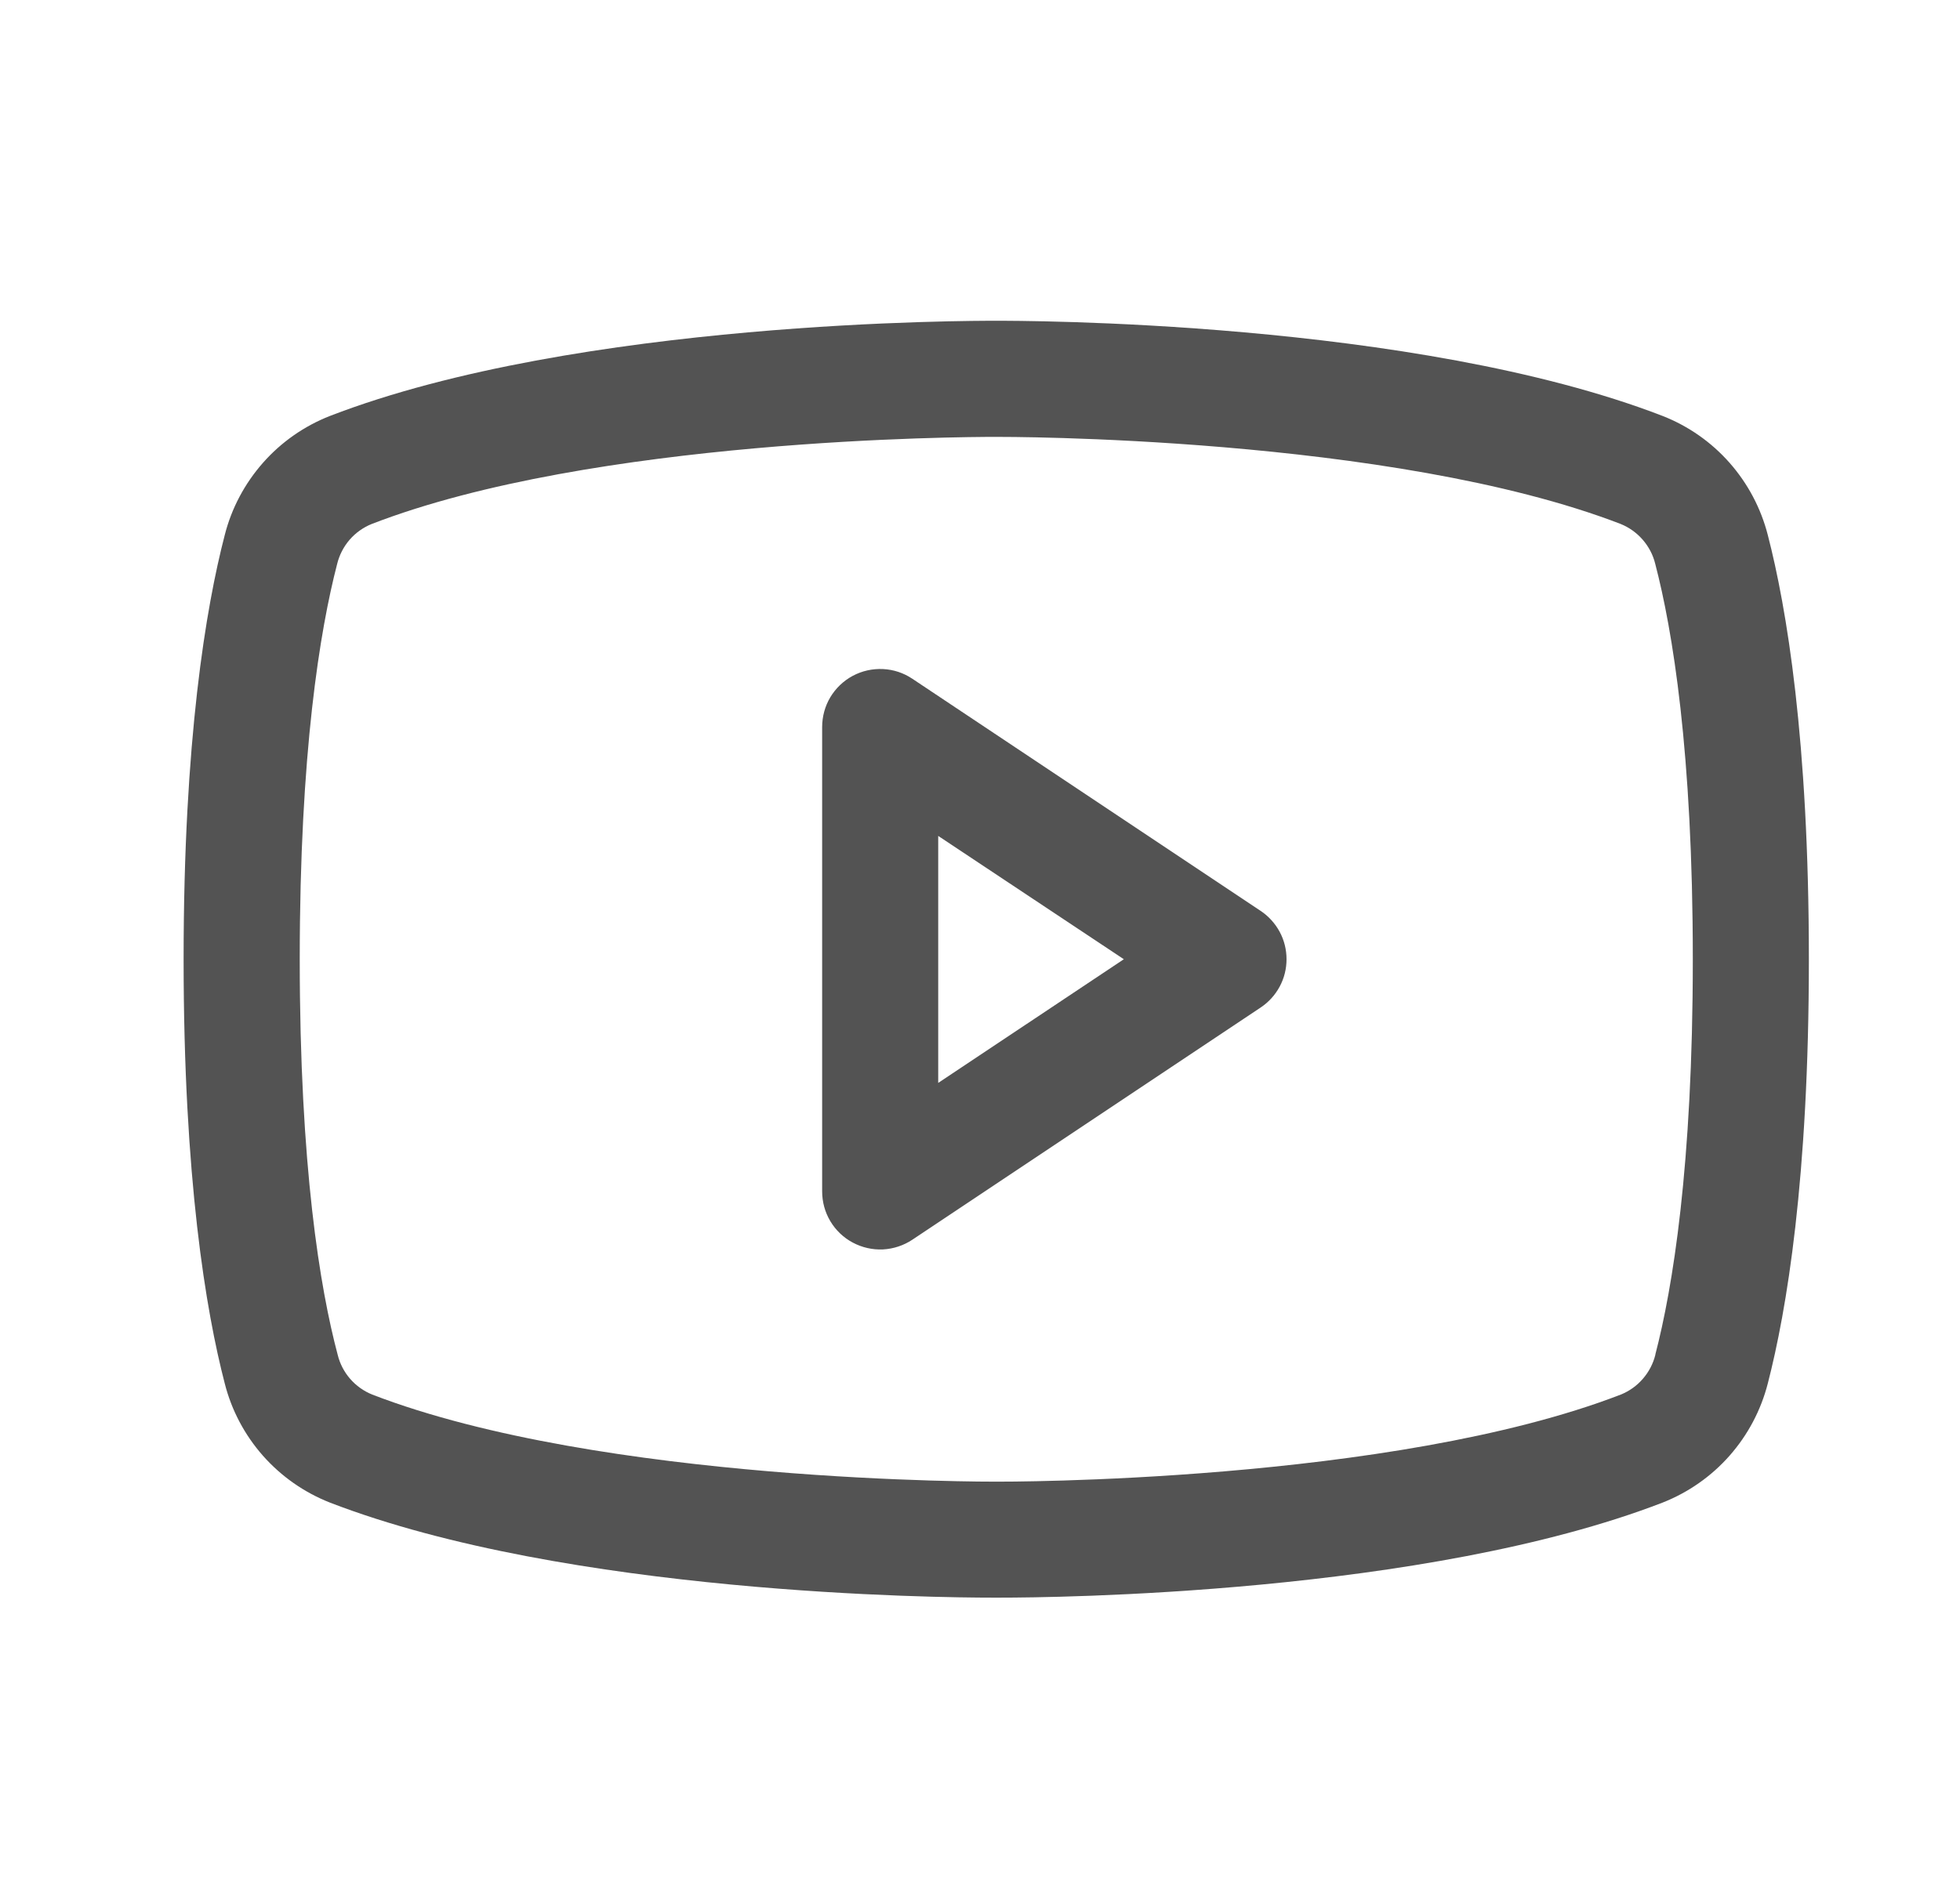 <svg width="28" height="27" viewBox="0 0 28 27" fill="none" xmlns="http://www.w3.org/2000/svg">
<g id="YoutubeLogo">
<path id="Vector" d="M18.009 13.014L13.034 9.698C12.909 9.614 12.764 9.566 12.614 9.559C12.464 9.552 12.315 9.585 12.182 9.656C12.05 9.727 11.939 9.833 11.862 9.961C11.785 10.09 11.745 10.238 11.745 10.388V17.022C11.745 17.172 11.785 17.319 11.862 17.448C11.939 17.577 12.05 17.683 12.182 17.753C12.315 17.824 12.464 17.858 12.614 17.851C12.764 17.843 12.909 17.795 13.034 17.712L18.009 14.395C18.123 14.319 18.216 14.217 18.281 14.096C18.346 13.976 18.379 13.841 18.379 13.705C18.379 13.568 18.346 13.434 18.281 13.313C18.216 13.193 18.123 13.09 18.009 13.014ZM13.403 15.472V11.943L16.055 13.705L13.403 15.472ZM25.254 7.643C25.156 7.261 24.969 6.908 24.708 6.612C24.447 6.316 24.119 6.087 23.752 5.943C20.199 4.571 14.543 4.583 14.232 4.583C13.921 4.583 8.266 4.571 4.713 5.943C4.346 6.087 4.018 6.316 3.757 6.612C3.496 6.908 3.308 7.261 3.211 7.643C2.942 8.678 2.623 10.568 2.623 13.705C2.623 16.841 2.942 18.732 3.211 19.767C3.308 20.149 3.495 20.502 3.756 20.798C4.018 21.094 4.345 21.323 4.713 21.468C8.117 22.781 13.444 22.826 14.164 22.826H14.301C15.02 22.826 20.351 22.781 23.752 21.468C24.119 21.323 24.447 21.094 24.708 20.798C24.969 20.502 25.156 20.149 25.254 19.767C25.522 18.73 25.841 16.841 25.841 13.705C25.841 10.568 25.522 8.678 25.254 7.643ZM23.648 19.356C23.617 19.483 23.555 19.601 23.469 19.7C23.384 19.799 23.275 19.876 23.154 19.925C19.873 21.192 14.293 21.169 14.24 21.169H14.232C14.176 21.169 8.601 21.19 5.318 19.925C5.197 19.876 5.088 19.799 5.002 19.7C4.916 19.601 4.855 19.483 4.824 19.356C4.572 18.41 4.282 16.666 4.282 13.705C4.282 10.743 4.572 9 4.816 8.059C4.847 7.931 4.908 7.812 4.994 7.712C5.08 7.613 5.189 7.535 5.311 7.486C8.474 6.263 13.775 6.242 14.21 6.242H14.238C14.293 6.242 19.874 6.223 23.152 7.486C23.273 7.535 23.381 7.612 23.467 7.711C23.553 7.81 23.615 7.927 23.646 8.055C23.893 9 24.183 10.743 24.183 13.705C24.183 16.666 23.893 18.41 23.648 19.351V19.356Z" fill="#535353"/>
</g>
</svg>
